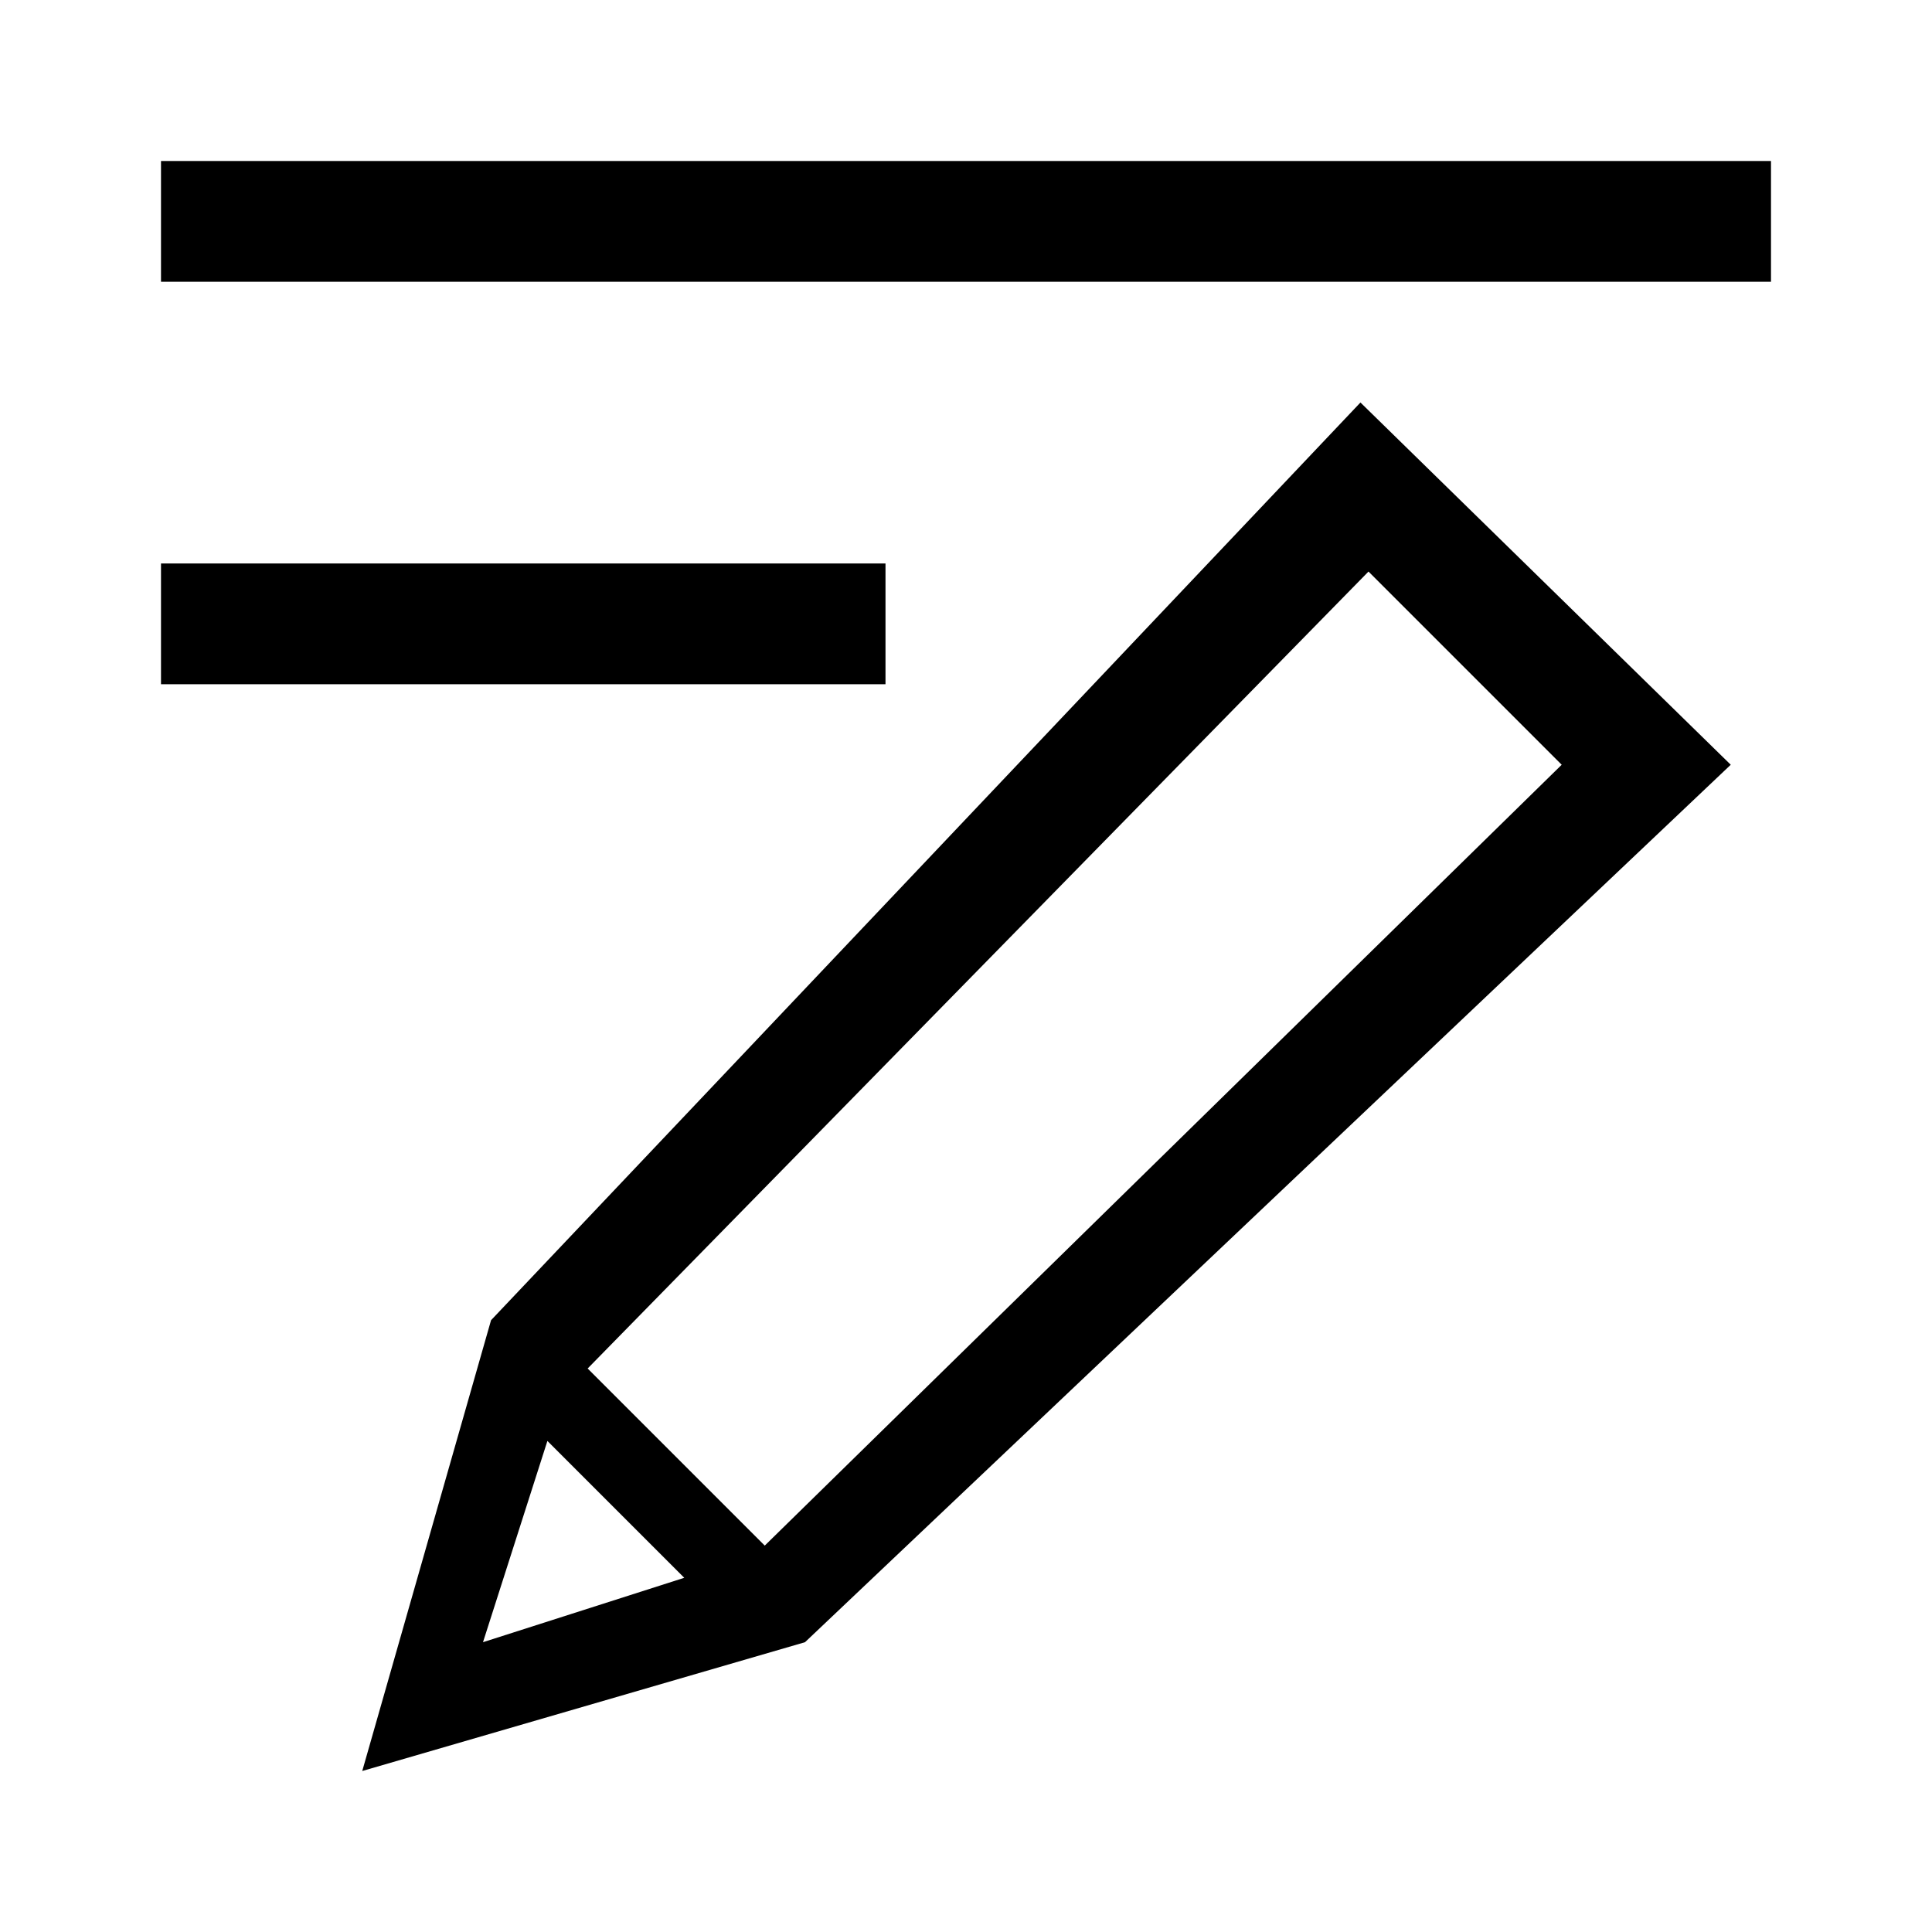 <?xml version="1.0" encoding="UTF-8"?> <svg xmlns="http://www.w3.org/2000/svg" viewBox="0 0 24 24"><path d="M2 2h20v1.5H2zm0 5h9v1.5H2zm14.9-2L6.1 16.4 4.5 22l5.5-1.6L21.5 9.5zM6.8 17.9l1.7 1.7-2.5.8zm2.7 1.3L7.3 17 17 7.1l2.4 2.4z" style="fill:#000"></path></svg> 